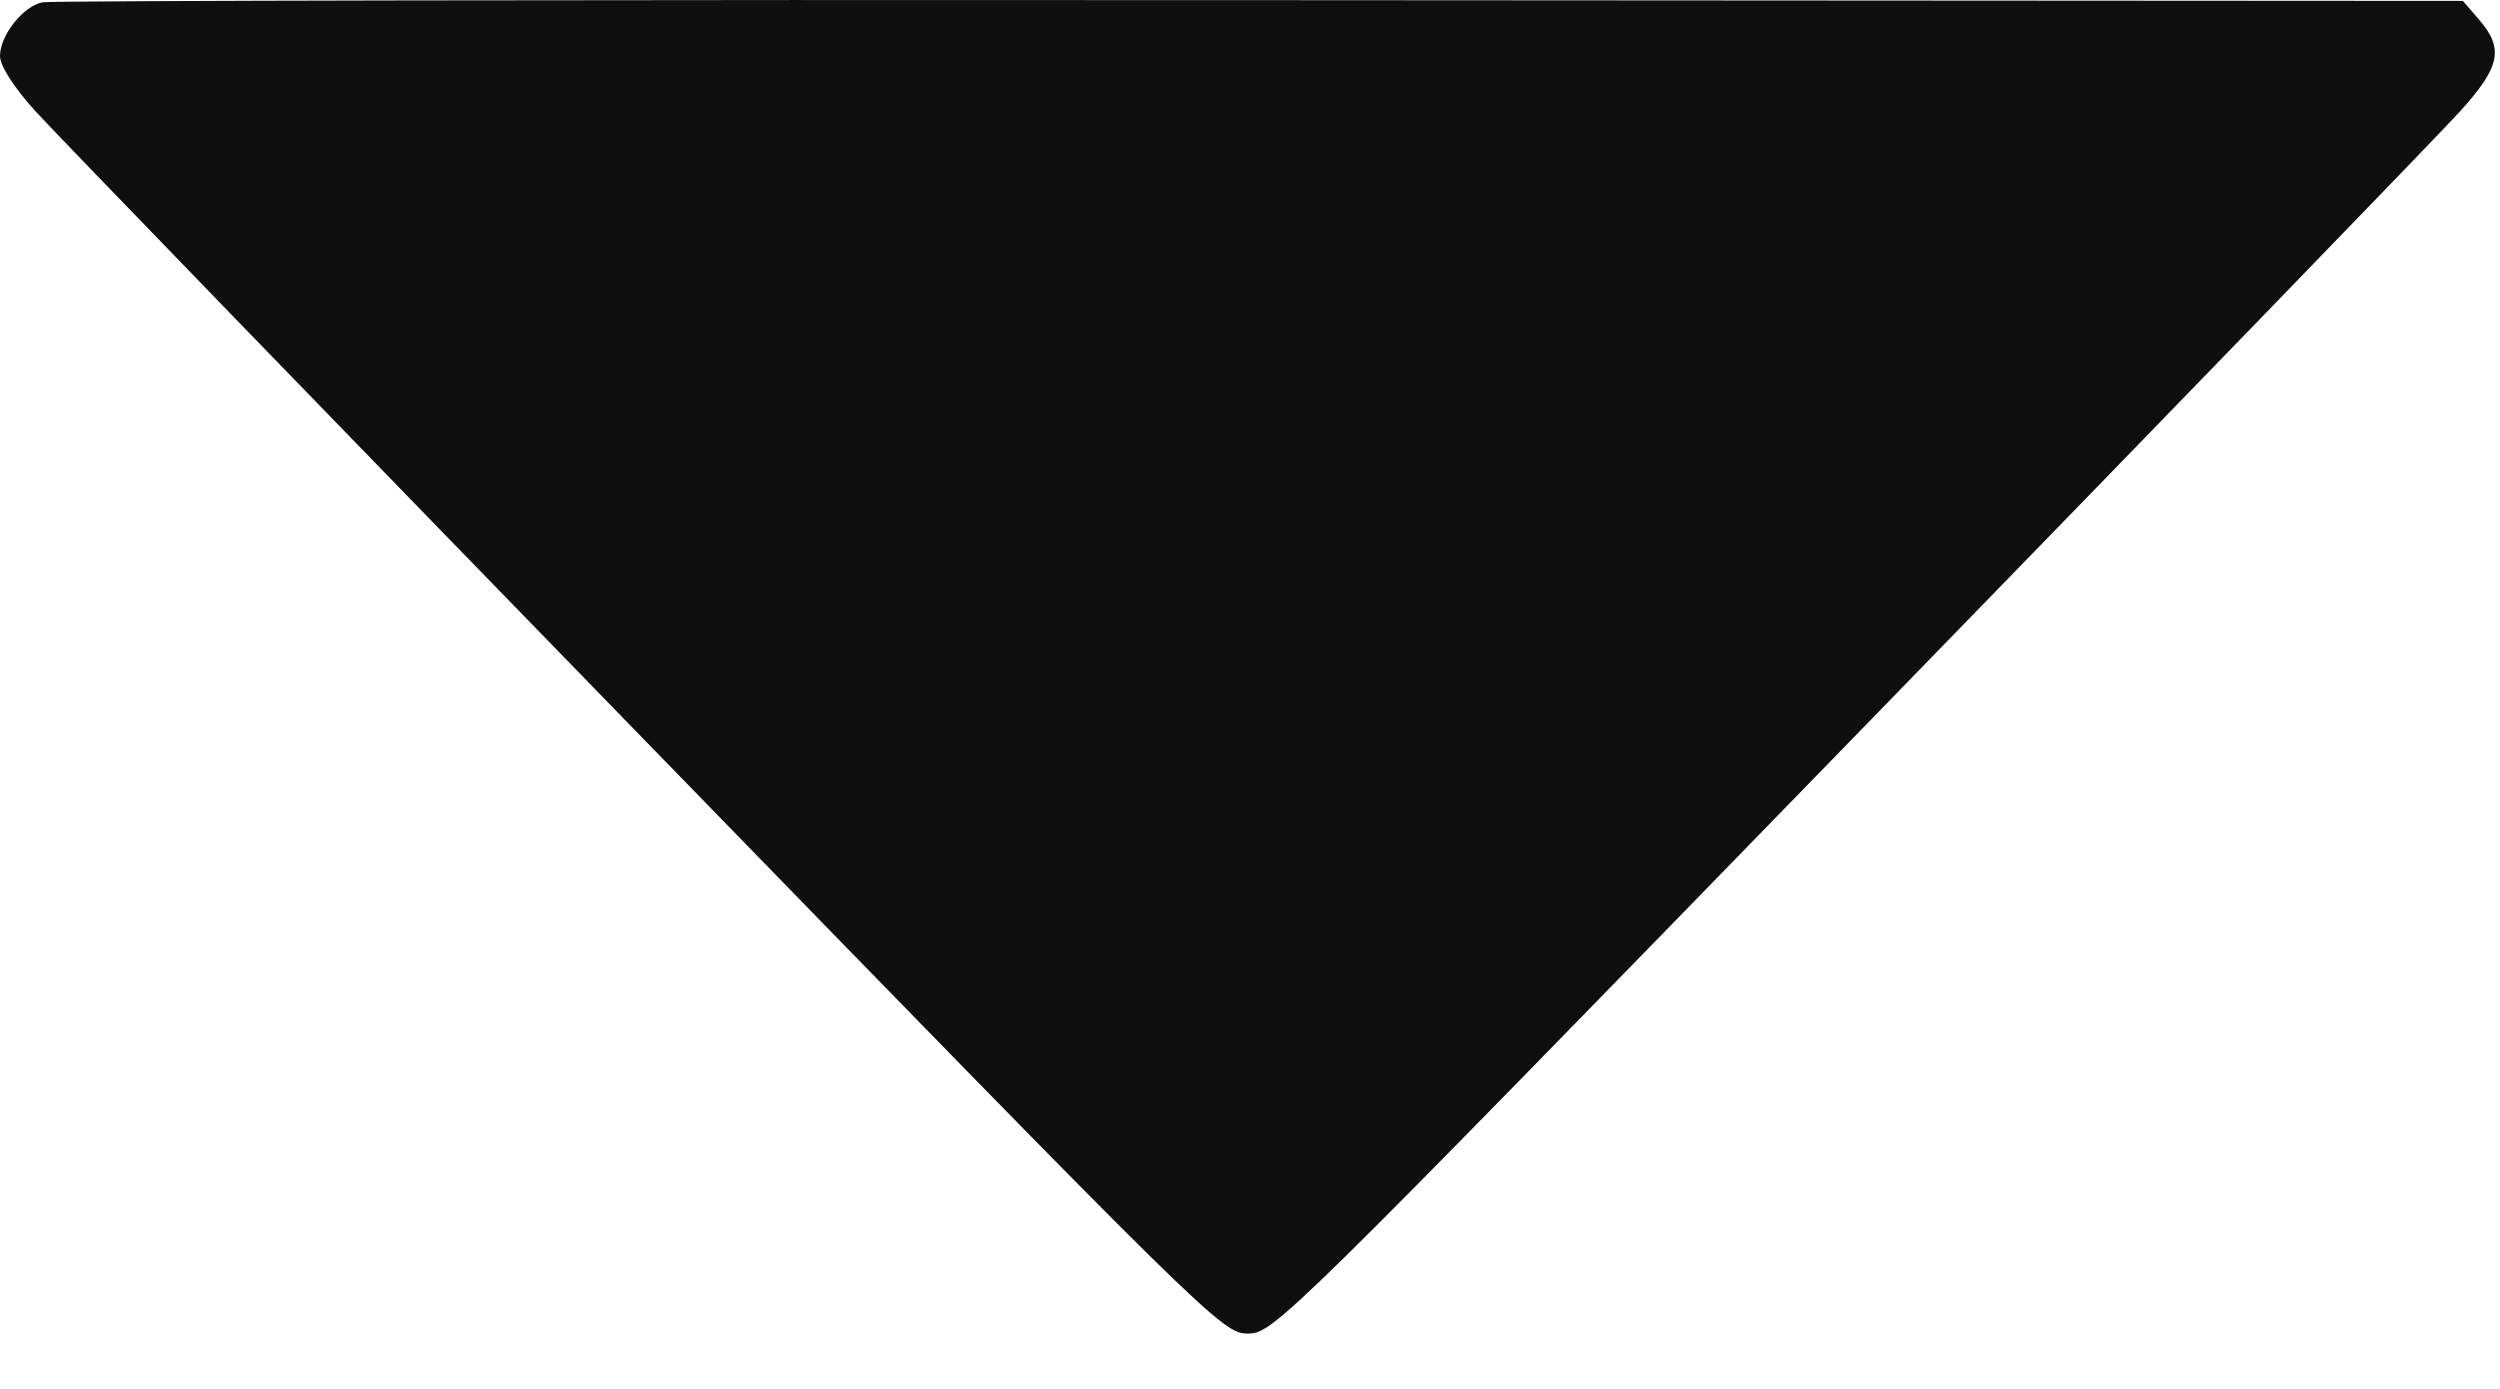 <?xml version="1.0" encoding="UTF-8"?> <svg xmlns="http://www.w3.org/2000/svg" width="36" height="20" viewBox="0 0 36 20" fill="none"> <path fill-rule="evenodd" clip-rule="evenodd" d="M0.612 0.033C0.334 0.087 0 0.509 0 0.807C0 0.947 0.199 1.257 0.508 1.599C0.788 1.909 4.747 5.996 9.306 10.682C17.45 19.054 17.601 19.203 17.969 19.203C18.337 19.203 18.488 19.054 26.632 10.682C31.191 5.996 35.15 1.909 35.429 1.599C36.004 0.963 36.058 0.702 35.702 0.287L35.466 0.013L18.148 0.002C8.623 -0.005 0.732 0.009 0.612 0.033Z" fill="#0F0F0F"></path> </svg> 